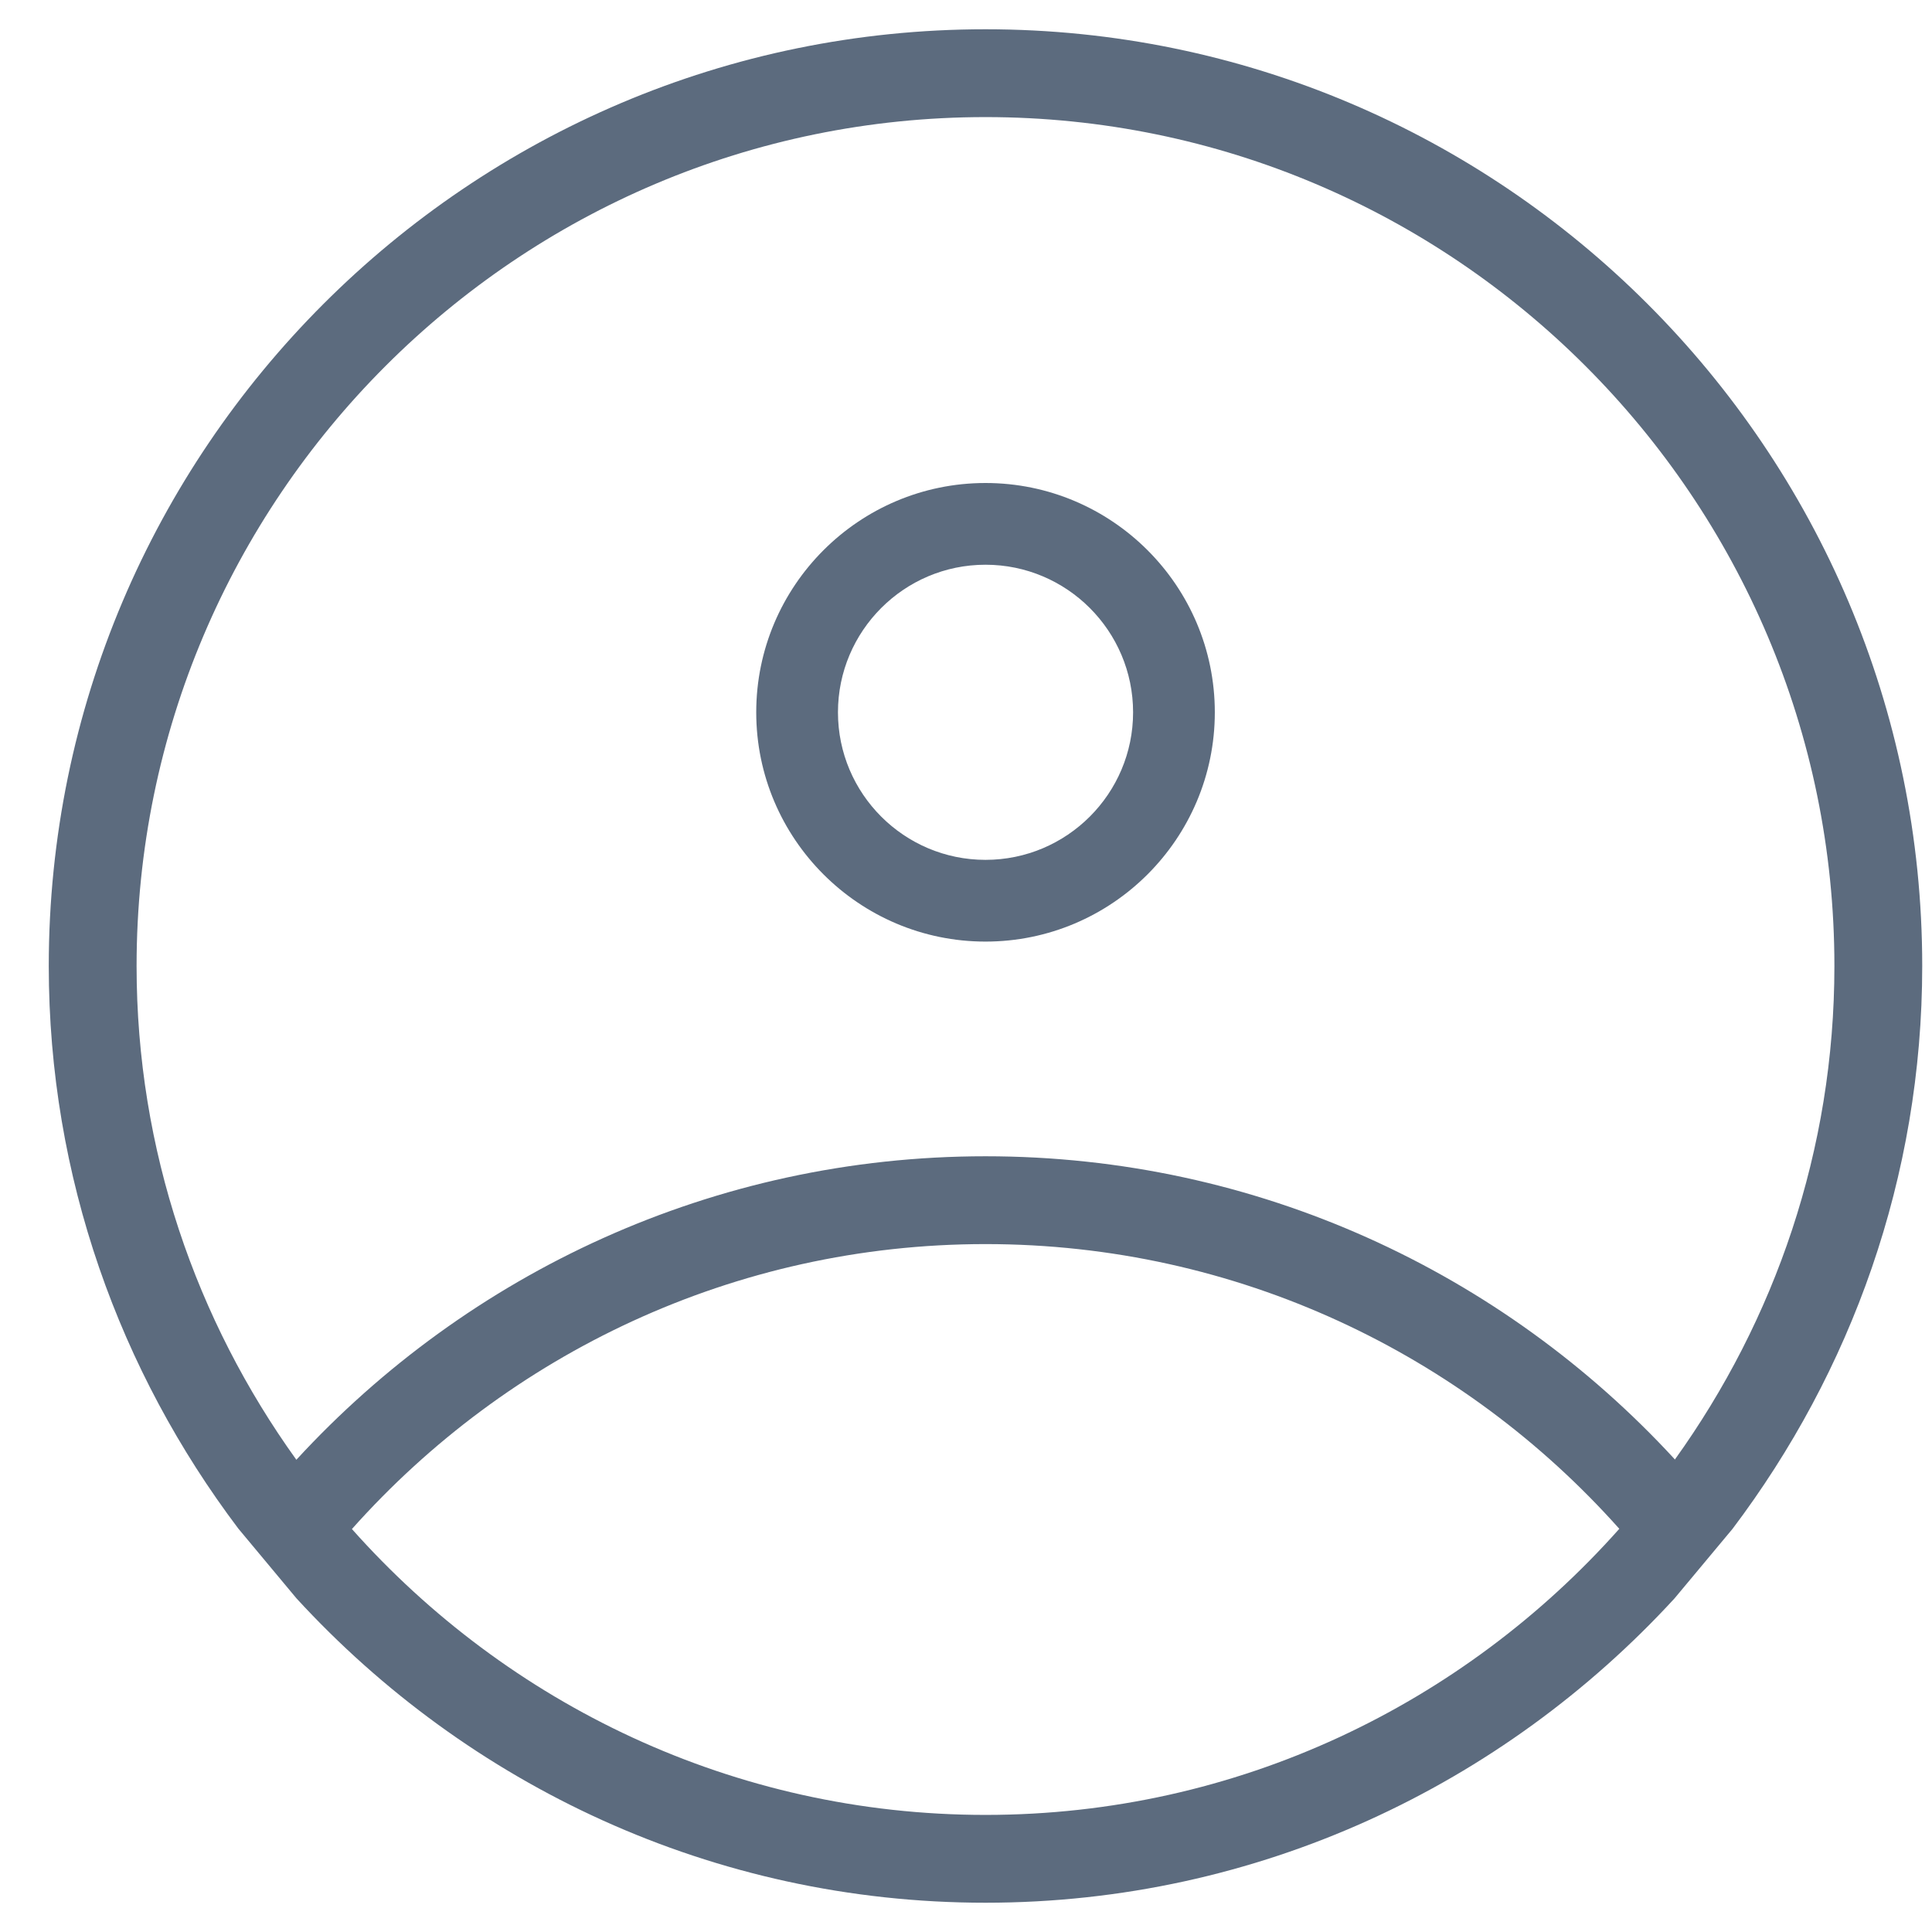 <?xml version="1.0" encoding="UTF-8" standalone="no"?>
<svg width="33px" height="33px" viewBox="0 0 33 33" version="1.1" xmlns="http://www.w3.org/2000/svg" xmlns:xlink="http://www.w3.org/1999/xlink" xmlns:sketch="http://www.bohemiancoding.com/sketch/ns">
    <!-- Generator: Sketch 3.3.3 (12072) - http://www.bohemiancoding.com/sketch -->
    <title>Imported Layers</title>
    <desc>Created with Sketch.</desc>
    <defs></defs>
    <g id="Design" stroke="none" stroke-width="1" fill="none" fill-rule="evenodd" sketch:type="MSPage">
        <g id="Desktop-Copy" sketch:type="MSArtboardGroup" transform="translate(-931, -102)" fill="#5C6B7E">
            <g id="Imported-Layers" sketch:type="MSLayerGroup" transform="translate(931, 102)">
                <path d="M16.833,0.5 C8.011,0.5 0.833,7.678 0.833,16.5 C0.833,20.109 2.049,23.432 4.072,26.111 L5.063,27.3 C7.989,30.487 12.175,32.5 16.833,32.5 C21.49,32.5 25.675,30.488 28.602,27.302 L29.593,26.114 C31.617,23.433 32.833,20.11 32.833,16.5 C32.833,7.678 25.656,0.5 16.833,0.5 L16.833,0.5 Z M16.833,31 C12.529,31 8.669,29.105 6.011,26.117 C8.669,23.135 12.533,21.25 16.833,21.25 C21.132,21.25 24.999,23.13 27.657,26.111 C27.658,26.112 27.658,26.113 27.659,26.113 C25.001,29.103 21.139,31 16.833,31 L16.833,31 Z M28.608,24.93 C28.604,24.924 28.599,24.919 28.595,24.914 C25.669,21.74 21.479,19.75 16.833,19.75 C12.18,19.75 7.988,21.752 5.062,24.934 C3.352,22.555 2.333,19.647 2.333,16.5 C2.333,8.505 8.838,2 16.833,2 C24.829,2 31.333,8.505 31.333,16.5 C31.333,19.645 30.316,22.551 28.608,24.93 L28.608,24.93 Z" id="Fill-1" sketch:type="MSShapeGroup"></path>
                <path d="M16.833,8.25 C14.674,8.25 12.917,10.007 12.917,12.167 C12.917,14.326 14.674,16.083 16.833,16.083 C18.993,16.083 20.75,14.326 20.75,12.167 C20.75,10.007 18.993,8.25 16.833,8.25 L16.833,8.25 Z M16.833,14.687 C15.443,14.687 14.313,13.557 14.313,12.167 C14.313,10.777 15.443,9.646 16.833,9.646 C18.223,9.646 19.354,10.777 19.354,12.167 C19.354,13.557 18.223,14.687 16.833,14.687 L16.833,14.687 Z" id="Fill-2" sketch:type="MSShapeGroup"></path>
            </g>
        </g>
    </g>
</svg>